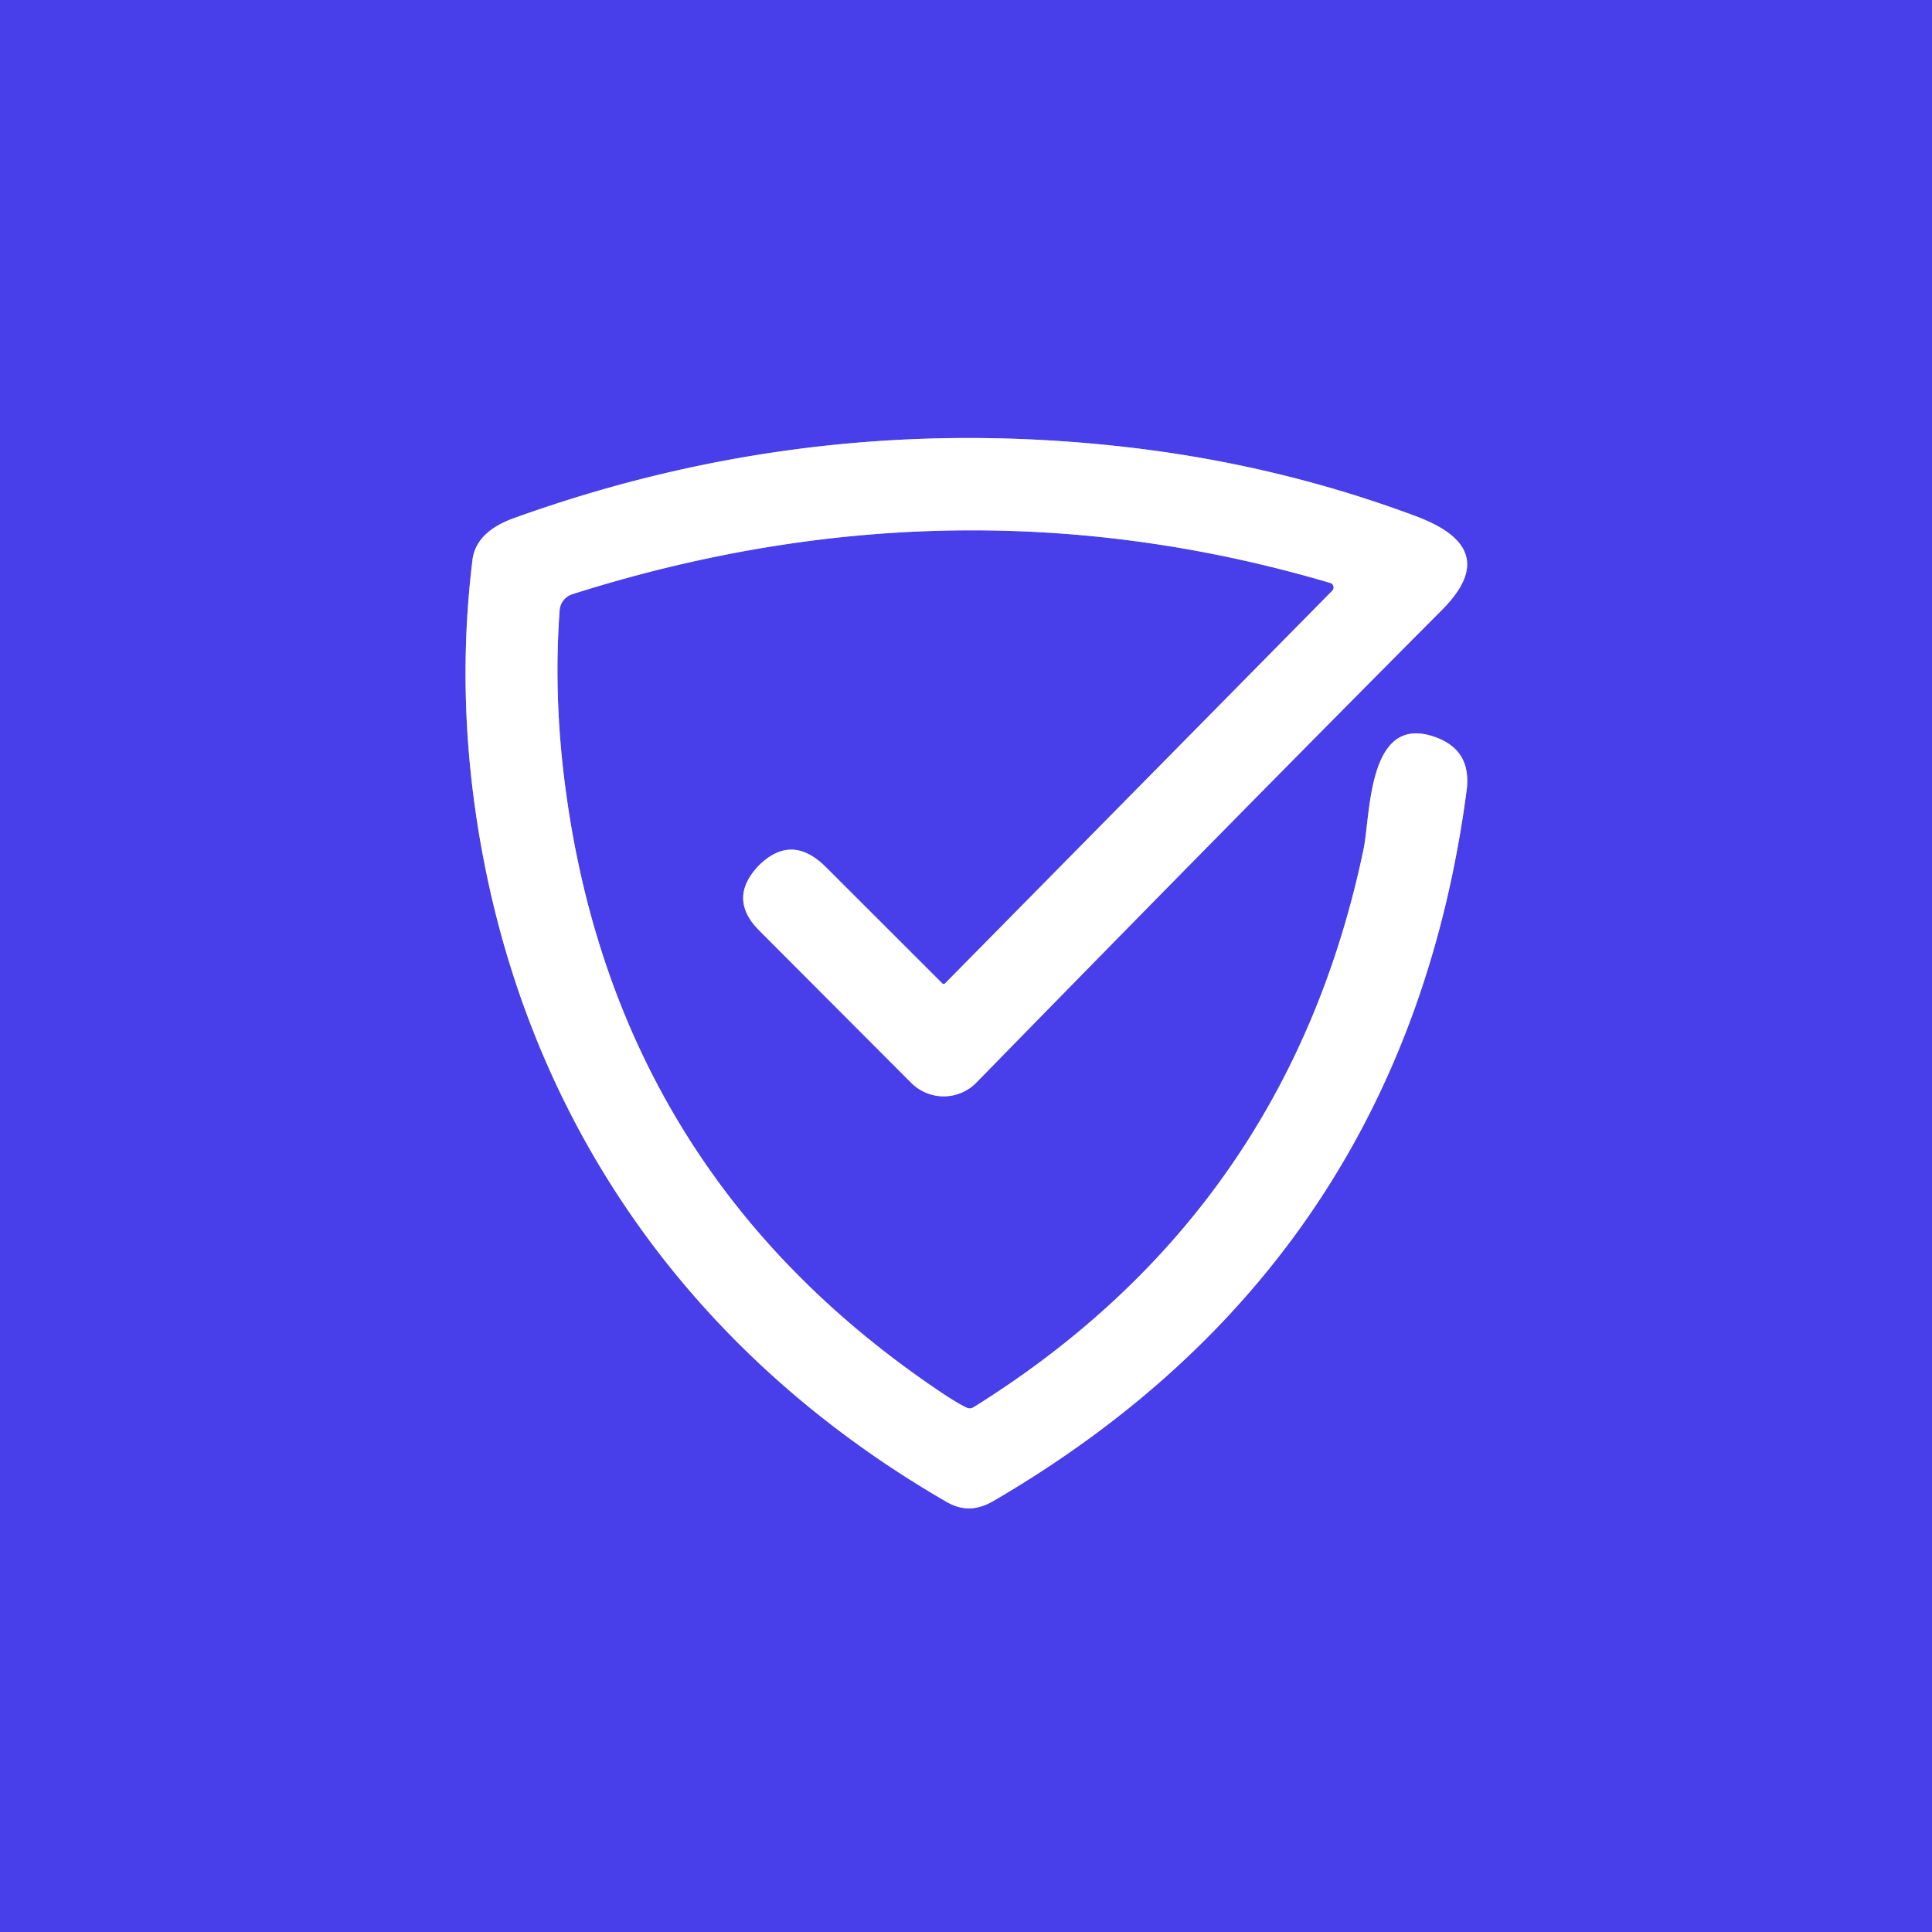 <?xml version="1.0" encoding="UTF-8" standalone="no"?>
<!DOCTYPE svg PUBLIC "-//W3C//DTD SVG 1.1//EN" "http://www.w3.org/Graphics/SVG/1.1/DTD/svg11.dtd">
<svg xmlns="http://www.w3.org/2000/svg" version="1.1" viewBox="0.00 0.00 180.00 180.00">
<rect x="0.00" y="0.00" width="180.00" height="180.00" fill="#333333" stroke="none"/>
<path stroke="#a49ff5" stroke-width="2.00" fill="none" stroke-linecap="butt" vector-effect="non-scaling-stroke" d="
  M 124.12 55.04
  L 88.05 91.62
  A 0.18 0.18 0.0 0 1 87.80 91.63
  L 76.94 80.78
  Q 73.83 77.68 70.83 80.51
  Q 70.68 80.65 70.65 80.69
  Q 67.78 83.74 70.75 86.71
  L 84.90 100.89
  A 4.27 4.26 44.6 0 0 90.97 100.86
  Q 114.85 76.41 134.35 56.82
  C 138.43 52.72 136.90 49.96 131.93 48.10
  Q 119.11 43.30 105.07 41.67
  Q 75.60 38.27 47.84 48.29
  C 45.93 48.98 44.27 50.16 44.02 52.16
  Q 42.50 64.55 44.56 77.26
  C 48.93 104.29 64.25 126.08 88.16 139.91
  C 89.67 140.79 91.06 140.71 92.56 139.84
  Q 130.83 117.51 136.64 73.66
  Q 137.17 69.65 133.27 68.53
  C 127.42 66.86 127.70 75.92 127.04 79.12
  Q 119.98 112.85 90.72 131.10
  Q 90.38 131.31 90.02 131.13
  Q 89.10 130.68 87.69 129.73
  Q 57.22 109.29 52.61 72.88
  Q 51.57 64.68 52.14 56.85
  A 1.71 1.71 0.0 0 1 53.32 55.36
  Q 89.07 44.01 123.93 54.31
  A 0.44 0.44 0.0 0 1 124.12 55.04"
/>
<path fill="#483eea" d="
  M 180.00 0.00
  L 180.00 180.00
  L 0.00 180.00
  L 0.00 0.00
  L 180.00 0.00
  Z
  M 124.12 55.04
  L 88.05 91.62
  A 0.18 0.18 0.0 0 1 87.80 91.63
  L 76.94 80.78
  Q 73.83 77.68 70.83 80.51
  Q 70.68 80.65 70.65 80.69
  Q 67.78 83.74 70.75 86.71
  L 84.90 100.89
  A 4.27 4.26 44.6 0 0 90.97 100.86
  Q 114.85 76.41 134.35 56.82
  C 138.43 52.72 136.90 49.96 131.93 48.10
  Q 119.11 43.30 105.07 41.67
  Q 75.60 38.27 47.84 48.29
  C 45.93 48.98 44.27 50.16 44.02 52.16
  Q 42.50 64.55 44.56 77.26
  C 48.93 104.29 64.25 126.08 88.16 139.91
  C 89.67 140.79 91.06 140.71 92.56 139.84
  Q 130.83 117.51 136.64 73.66
  Q 137.17 69.65 133.27 68.53
  C 127.42 66.86 127.70 75.92 127.04 79.12
  Q 119.98 112.85 90.72 131.10
  Q 90.38 131.31 90.02 131.13
  Q 89.10 130.68 87.69 129.73
  Q 57.22 109.29 52.61 72.88
  Q 51.57 64.68 52.14 56.85
  A 1.71 1.71 0.0 0 1 53.32 55.36
  Q 89.07 44.01 123.93 54.31
  A 0.44 0.44 0.0 0 1 124.12 55.04
  Z"
/>
<path fill="#ffffff" d="
  M 124.12 55.04
  A 0.44 0.44 0.0 0 0 123.93 54.31
  Q 89.07 44.01 53.32 55.36
  A 1.71 1.71 0.0 0 0 52.14 56.85
  Q 51.57 64.68 52.61 72.88
  Q 57.22 109.29 87.69 129.73
  Q 89.10 130.68 90.02 131.13
  Q 90.38 131.31 90.72 131.10
  Q 119.98 112.85 127.04 79.12
  C 127.70 75.92 127.42 66.86 133.27 68.53
  Q 137.17 69.65 136.64 73.66
  Q 130.83 117.51 92.56 139.84
  C 91.06 140.71 89.67 140.79 88.16 139.91
  C 64.25 126.08 48.93 104.29 44.56 77.26
  Q 42.50 64.55 44.02 52.16
  C 44.27 50.16 45.93 48.98 47.84 48.29
  Q 75.60 38.27 105.07 41.67
  Q 119.11 43.30 131.93 48.10
  C 136.90 49.96 138.43 52.72 134.35 56.82
  Q 114.85 76.41 90.97 100.86
  A 4.27 4.26 44.6 0 1 84.90 100.89
  L 70.75 86.71
  Q 67.78 83.74 70.65 80.69
  Q 70.68 80.65 70.83 80.51
  Q 73.83 77.68 76.94 80.78
  L 87.80 91.63
  A 0.18 0.18 0.0 0 0 88.05 91.62
  L 124.12 55.04
  Z"
/>
</svg>
